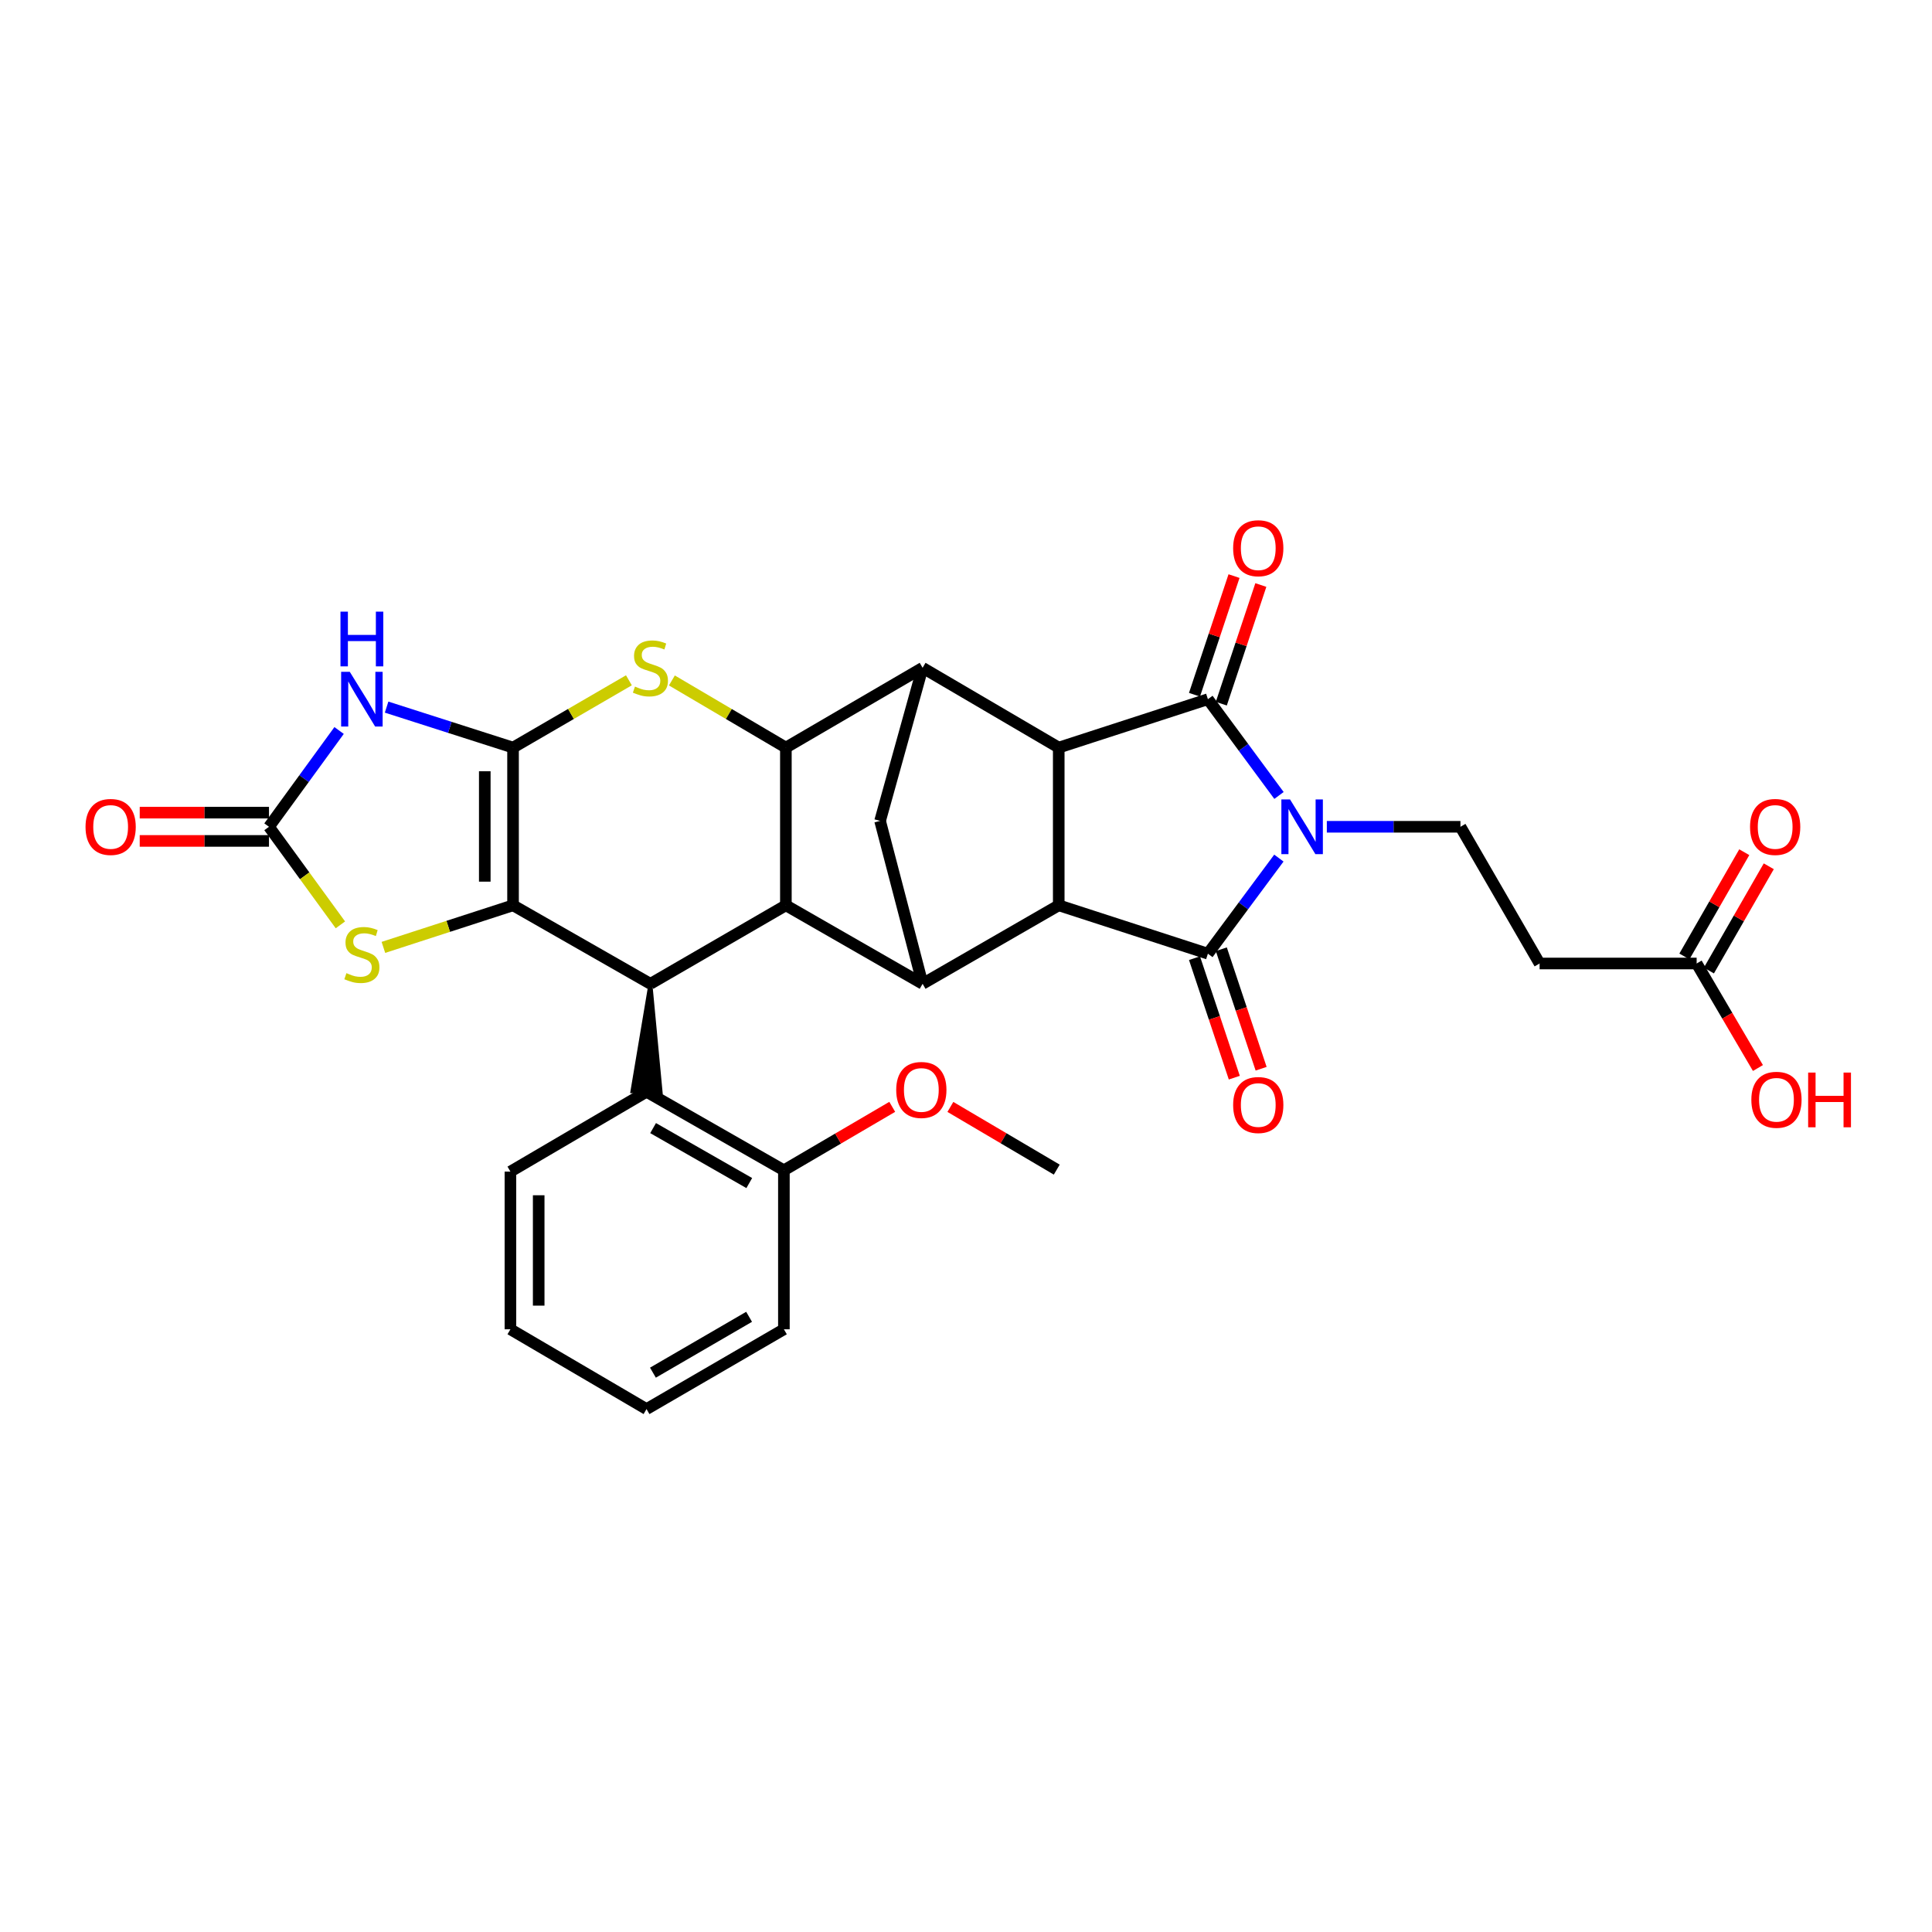 <?xml version='1.0' encoding='iso-8859-1'?>
<svg version='1.1' baseProfile='full'
              xmlns='http://www.w3.org/2000/svg'
                      xmlns:rdkit='http://www.rdkit.org/xml'
                      xmlns:xlink='http://www.w3.org/1999/xlink'
                  xml:space='preserve'
width='1000px' height='1000px' viewBox='0 0 1000 1000'>
<!-- END OF HEADER -->
<rect style='opacity:1.0;fill:#FFFFFF;stroke:none' width='1000' height='1000' x='0' y='0'> </rect>
<path class='bond-2' d='M 661.946,444.147 L 643.578,468.889' style='fill:none;fill-rule:evenodd;stroke:#0000FF;stroke-width:6px;stroke-linecap:butt;stroke-linejoin:miter;stroke-opacity:1' />
<path class='bond-2' d='M 643.578,468.889 L 625.21,493.632' style='fill:none;fill-rule:evenodd;stroke:#000000;stroke-width:6px;stroke-linecap:butt;stroke-linejoin:miter;stroke-opacity:1' />
<path class='bond-3' d='M 662.004,411.729 L 643.607,386.816' style='fill:none;fill-rule:evenodd;stroke:#0000FF;stroke-width:6px;stroke-linecap:butt;stroke-linejoin:miter;stroke-opacity:1' />
<path class='bond-3' d='M 643.607,386.816 L 625.21,361.902' style='fill:none;fill-rule:evenodd;stroke:#000000;stroke-width:6px;stroke-linecap:butt;stroke-linejoin:miter;stroke-opacity:1' />
<path class='bond-16' d='M 686.765,427.942 L 721.344,427.942' style='fill:none;fill-rule:evenodd;stroke:#0000FF;stroke-width:6px;stroke-linecap:butt;stroke-linejoin:miter;stroke-opacity:1' />
<path class='bond-16' d='M 721.344,427.942 L 755.924,427.942' style='fill:none;fill-rule:evenodd;stroke:#000000;stroke-width:6px;stroke-linecap:butt;stroke-linejoin:miter;stroke-opacity:1' />
<path class='bond-0' d='M 265.552,386.955 L 295.536,369.538' style='fill:none;fill-rule:evenodd;stroke:#000000;stroke-width:6px;stroke-linecap:butt;stroke-linejoin:miter;stroke-opacity:1' />
<path class='bond-0' d='M 295.536,369.538 L 325.52,352.121' style='fill:none;fill-rule:evenodd;stroke:#CCCC00;stroke-width:6px;stroke-linecap:butt;stroke-linejoin:miter;stroke-opacity:1' />
<path class='bond-6' d='M 265.552,386.955 L 232.828,376.477' style='fill:none;fill-rule:evenodd;stroke:#000000;stroke-width:6px;stroke-linecap:butt;stroke-linejoin:miter;stroke-opacity:1' />
<path class='bond-6' d='M 232.828,376.477 L 200.104,365.999' style='fill:none;fill-rule:evenodd;stroke:#0000FF;stroke-width:6px;stroke-linecap:butt;stroke-linejoin:miter;stroke-opacity:1' />
<path class='bond-35' d='M 265.552,386.955 L 265.552,468.587' style='fill:none;fill-rule:evenodd;stroke:#000000;stroke-width:6px;stroke-linecap:butt;stroke-linejoin:miter;stroke-opacity:1' />
<path class='bond-35' d='M 250.92,399.2 L 250.92,456.342' style='fill:none;fill-rule:evenodd;stroke:#000000;stroke-width:6px;stroke-linecap:butt;stroke-linejoin:miter;stroke-opacity:1' />
<path class='bond-1' d='M 265.552,468.587 L 336.656,509.215' style='fill:none;fill-rule:evenodd;stroke:#000000;stroke-width:6px;stroke-linecap:butt;stroke-linejoin:miter;stroke-opacity:1' />
<path class='bond-14' d='M 265.552,468.587 L 231.999,479.477' style='fill:none;fill-rule:evenodd;stroke:#000000;stroke-width:6px;stroke-linecap:butt;stroke-linejoin:miter;stroke-opacity:1' />
<path class='bond-14' d='M 231.999,479.477 L 198.447,490.367' style='fill:none;fill-rule:evenodd;stroke:#CCCC00;stroke-width:6px;stroke-linecap:butt;stroke-linejoin:miter;stroke-opacity:1' />
<path class='bond-4' d='M 625.21,493.632 L 548.001,468.587' style='fill:none;fill-rule:evenodd;stroke:#000000;stroke-width:6px;stroke-linecap:butt;stroke-linejoin:miter;stroke-opacity:1' />
<path class='bond-19' d='M 618.269,495.944 L 628.572,526.874' style='fill:none;fill-rule:evenodd;stroke:#000000;stroke-width:6px;stroke-linecap:butt;stroke-linejoin:miter;stroke-opacity:1' />
<path class='bond-19' d='M 628.572,526.874 L 638.874,557.804' style='fill:none;fill-rule:evenodd;stroke:#FF0000;stroke-width:6px;stroke-linecap:butt;stroke-linejoin:miter;stroke-opacity:1' />
<path class='bond-19' d='M 632.151,491.32 L 642.454,522.25' style='fill:none;fill-rule:evenodd;stroke:#000000;stroke-width:6px;stroke-linecap:butt;stroke-linejoin:miter;stroke-opacity:1' />
<path class='bond-19' d='M 642.454,522.25 L 652.756,553.18' style='fill:none;fill-rule:evenodd;stroke:#FF0000;stroke-width:6px;stroke-linecap:butt;stroke-linejoin:miter;stroke-opacity:1' />
<path class='bond-5' d='M 625.21,361.902 L 548.001,386.955' style='fill:none;fill-rule:evenodd;stroke:#000000;stroke-width:6px;stroke-linecap:butt;stroke-linejoin:miter;stroke-opacity:1' />
<path class='bond-20' d='M 632.151,364.214 L 642.38,333.512' style='fill:none;fill-rule:evenodd;stroke:#000000;stroke-width:6px;stroke-linecap:butt;stroke-linejoin:miter;stroke-opacity:1' />
<path class='bond-20' d='M 642.38,333.512 L 652.609,302.811' style='fill:none;fill-rule:evenodd;stroke:#FF0000;stroke-width:6px;stroke-linecap:butt;stroke-linejoin:miter;stroke-opacity:1' />
<path class='bond-20' d='M 618.269,359.589 L 628.498,328.888' style='fill:none;fill-rule:evenodd;stroke:#000000;stroke-width:6px;stroke-linecap:butt;stroke-linejoin:miter;stroke-opacity:1' />
<path class='bond-20' d='M 628.498,328.888 L 638.727,298.186' style='fill:none;fill-rule:evenodd;stroke:#FF0000;stroke-width:6px;stroke-linecap:butt;stroke-linejoin:miter;stroke-opacity:1' />
<path class='bond-12' d='M 548.001,468.587 L 477.539,509.215' style='fill:none;fill-rule:evenodd;stroke:#000000;stroke-width:6px;stroke-linecap:butt;stroke-linejoin:miter;stroke-opacity:1' />
<path class='bond-32' d='M 548.001,468.587 L 548.001,386.955' style='fill:none;fill-rule:evenodd;stroke:#000000;stroke-width:6px;stroke-linecap:butt;stroke-linejoin:miter;stroke-opacity:1' />
<path class='bond-11' d='M 548.001,386.955 L 477.539,345.652' style='fill:none;fill-rule:evenodd;stroke:#000000;stroke-width:6px;stroke-linecap:butt;stroke-linejoin:miter;stroke-opacity:1' />
<path class='bond-13' d='M 175.514,378.104 L 157.371,403.023' style='fill:none;fill-rule:evenodd;stroke:#0000FF;stroke-width:6px;stroke-linecap:butt;stroke-linejoin:miter;stroke-opacity:1' />
<path class='bond-13' d='M 157.371,403.023 L 139.228,427.942' style='fill:none;fill-rule:evenodd;stroke:#000000;stroke-width:6px;stroke-linecap:butt;stroke-linejoin:miter;stroke-opacity:1' />
<path class='bond-7' d='M 347.77,352.2 L 377.269,369.577' style='fill:none;fill-rule:evenodd;stroke:#CCCC00;stroke-width:6px;stroke-linecap:butt;stroke-linejoin:miter;stroke-opacity:1' />
<path class='bond-7' d='M 377.269,369.577 L 406.768,386.955' style='fill:none;fill-rule:evenodd;stroke:#000000;stroke-width:6px;stroke-linecap:butt;stroke-linejoin:miter;stroke-opacity:1' />
<path class='bond-8' d='M 406.768,386.955 L 477.539,345.652' style='fill:none;fill-rule:evenodd;stroke:#000000;stroke-width:6px;stroke-linecap:butt;stroke-linejoin:miter;stroke-opacity:1' />
<path class='bond-34' d='M 406.768,386.955 L 406.768,468.587' style='fill:none;fill-rule:evenodd;stroke:#000000;stroke-width:6px;stroke-linecap:butt;stroke-linejoin:miter;stroke-opacity:1' />
<path class='bond-9' d='M 406.768,468.587 L 477.539,509.215' style='fill:none;fill-rule:evenodd;stroke:#000000;stroke-width:6px;stroke-linecap:butt;stroke-linejoin:miter;stroke-opacity:1' />
<path class='bond-10' d='M 406.768,468.587 L 336.656,509.215' style='fill:none;fill-rule:evenodd;stroke:#000000;stroke-width:6px;stroke-linecap:butt;stroke-linejoin:miter;stroke-opacity:1' />
<path class='bond-17' d='M 336.656,509.215 L 327.329,564.838 L 341.951,565.366 Z' style='fill:#000000;fill-rule:evenodd;fill-opacity:1;stroke:#000000;stroke-width:2px;stroke-linecap:butt;stroke-linejoin:miter;stroke-opacity:1;' />
<path class='bond-15' d='M 477.539,345.652 L 455.534,424.893' style='fill:none;fill-rule:evenodd;stroke:#000000;stroke-width:6px;stroke-linecap:butt;stroke-linejoin:miter;stroke-opacity:1' />
<path class='bond-33' d='M 477.539,509.215 L 455.534,424.893' style='fill:none;fill-rule:evenodd;stroke:#000000;stroke-width:6px;stroke-linecap:butt;stroke-linejoin:miter;stroke-opacity:1' />
<path class='bond-22' d='M 139.228,420.626 L 105.774,420.626' style='fill:none;fill-rule:evenodd;stroke:#000000;stroke-width:6px;stroke-linecap:butt;stroke-linejoin:miter;stroke-opacity:1' />
<path class='bond-22' d='M 105.774,420.626 L 72.32,420.626' style='fill:none;fill-rule:evenodd;stroke:#FF0000;stroke-width:6px;stroke-linecap:butt;stroke-linejoin:miter;stroke-opacity:1' />
<path class='bond-22' d='M 139.228,435.258 L 105.774,435.258' style='fill:none;fill-rule:evenodd;stroke:#000000;stroke-width:6px;stroke-linecap:butt;stroke-linejoin:miter;stroke-opacity:1' />
<path class='bond-22' d='M 105.774,435.258 L 72.32,435.258' style='fill:none;fill-rule:evenodd;stroke:#FF0000;stroke-width:6px;stroke-linecap:butt;stroke-linejoin:miter;stroke-opacity:1' />
<path class='bond-36' d='M 139.228,427.942 L 157.708,453.324' style='fill:none;fill-rule:evenodd;stroke:#000000;stroke-width:6px;stroke-linecap:butt;stroke-linejoin:miter;stroke-opacity:1' />
<path class='bond-36' d='M 157.708,453.324 L 176.188,478.706' style='fill:none;fill-rule:evenodd;stroke:#CCCC00;stroke-width:6px;stroke-linecap:butt;stroke-linejoin:miter;stroke-opacity:1' />
<path class='bond-18' d='M 755.924,427.942 L 796.894,498.704' style='fill:none;fill-rule:evenodd;stroke:#000000;stroke-width:6px;stroke-linecap:butt;stroke-linejoin:miter;stroke-opacity:1' />
<path class='bond-23' d='M 334.64,565.102 L 405.744,605.747' style='fill:none;fill-rule:evenodd;stroke:#000000;stroke-width:6px;stroke-linecap:butt;stroke-linejoin:miter;stroke-opacity:1' />
<path class='bond-23' d='M 338.044,583.902 L 387.817,612.353' style='fill:none;fill-rule:evenodd;stroke:#000000;stroke-width:6px;stroke-linecap:butt;stroke-linejoin:miter;stroke-opacity:1' />
<path class='bond-27' d='M 334.64,565.102 L 264.194,606.421' style='fill:none;fill-rule:evenodd;stroke:#000000;stroke-width:6px;stroke-linecap:butt;stroke-linejoin:miter;stroke-opacity:1' />
<path class='bond-21' d='M 796.894,498.704 L 878.184,498.704' style='fill:none;fill-rule:evenodd;stroke:#000000;stroke-width:6px;stroke-linecap:butt;stroke-linejoin:miter;stroke-opacity:1' />
<path class='bond-24' d='M 884.528,502.348 L 900.023,475.366' style='fill:none;fill-rule:evenodd;stroke:#000000;stroke-width:6px;stroke-linecap:butt;stroke-linejoin:miter;stroke-opacity:1' />
<path class='bond-24' d='M 900.023,475.366 L 915.517,448.385' style='fill:none;fill-rule:evenodd;stroke:#FF0000;stroke-width:6px;stroke-linecap:butt;stroke-linejoin:miter;stroke-opacity:1' />
<path class='bond-24' d='M 871.84,495.061 L 887.334,468.08' style='fill:none;fill-rule:evenodd;stroke:#000000;stroke-width:6px;stroke-linecap:butt;stroke-linejoin:miter;stroke-opacity:1' />
<path class='bond-24' d='M 887.334,468.08 L 902.829,441.098' style='fill:none;fill-rule:evenodd;stroke:#FF0000;stroke-width:6px;stroke-linecap:butt;stroke-linejoin:miter;stroke-opacity:1' />
<path class='bond-25' d='M 878.184,498.704 L 894.043,525.754' style='fill:none;fill-rule:evenodd;stroke:#000000;stroke-width:6px;stroke-linecap:butt;stroke-linejoin:miter;stroke-opacity:1' />
<path class='bond-25' d='M 894.043,525.754 L 909.903,552.804' style='fill:none;fill-rule:evenodd;stroke:#FF0000;stroke-width:6px;stroke-linecap:butt;stroke-linejoin:miter;stroke-opacity:1' />
<path class='bond-26' d='M 405.744,605.747 L 433.782,589.323' style='fill:none;fill-rule:evenodd;stroke:#000000;stroke-width:6px;stroke-linecap:butt;stroke-linejoin:miter;stroke-opacity:1' />
<path class='bond-26' d='M 433.782,589.323 L 461.82,572.9' style='fill:none;fill-rule:evenodd;stroke:#FF0000;stroke-width:6px;stroke-linecap:butt;stroke-linejoin:miter;stroke-opacity:1' />
<path class='bond-28' d='M 405.744,605.747 L 405.744,688.036' style='fill:none;fill-rule:evenodd;stroke:#000000;stroke-width:6px;stroke-linecap:butt;stroke-linejoin:miter;stroke-opacity:1' />
<path class='bond-29' d='M 491.915,572.94 L 519.446,589.169' style='fill:none;fill-rule:evenodd;stroke:#FF0000;stroke-width:6px;stroke-linecap:butt;stroke-linejoin:miter;stroke-opacity:1' />
<path class='bond-29' d='M 519.446,589.169 L 546.977,605.397' style='fill:none;fill-rule:evenodd;stroke:#000000;stroke-width:6px;stroke-linecap:butt;stroke-linejoin:miter;stroke-opacity:1' />
<path class='bond-30' d='M 264.194,606.421 L 264.194,688.036' style='fill:none;fill-rule:evenodd;stroke:#000000;stroke-width:6px;stroke-linecap:butt;stroke-linejoin:miter;stroke-opacity:1' />
<path class='bond-30' d='M 278.826,618.664 L 278.826,675.794' style='fill:none;fill-rule:evenodd;stroke:#000000;stroke-width:6px;stroke-linecap:butt;stroke-linejoin:miter;stroke-opacity:1' />
<path class='bond-37' d='M 405.744,688.036 L 334.64,729.34' style='fill:none;fill-rule:evenodd;stroke:#000000;stroke-width:6px;stroke-linecap:butt;stroke-linejoin:miter;stroke-opacity:1' />
<path class='bond-37' d='M 387.729,681.58 L 337.956,710.492' style='fill:none;fill-rule:evenodd;stroke:#000000;stroke-width:6px;stroke-linecap:butt;stroke-linejoin:miter;stroke-opacity:1' />
<path class='bond-31' d='M 264.194,688.036 L 334.64,729.34' style='fill:none;fill-rule:evenodd;stroke:#000000;stroke-width:6px;stroke-linecap:butt;stroke-linejoin:miter;stroke-opacity:1' />
<path  class='atom-0' d='M 667.716 413.782
L 676.996 428.782
Q 677.916 430.262, 679.396 432.942
Q 680.876 435.622, 680.956 435.782
L 680.956 413.782
L 684.716 413.782
L 684.716 442.102
L 680.836 442.102
L 670.876 425.702
Q 669.716 423.782, 668.476 421.582
Q 667.276 419.382, 666.916 418.702
L 666.916 442.102
L 663.236 442.102
L 663.236 413.782
L 667.716 413.782
' fill='#0000FF'/>
<path  class='atom-7' d='M 181.05 347.742
L 190.33 362.742
Q 191.25 364.222, 192.73 366.902
Q 194.21 369.582, 194.29 369.742
L 194.29 347.742
L 198.05 347.742
L 198.05 376.062
L 194.17 376.062
L 184.21 359.662
Q 183.05 357.742, 181.81 355.542
Q 180.61 353.342, 180.25 352.662
L 180.25 376.062
L 176.57 376.062
L 176.57 347.742
L 181.05 347.742
' fill='#0000FF'/>
<path  class='atom-7' d='M 176.23 316.59
L 180.07 316.59
L 180.07 328.63
L 194.55 328.63
L 194.55 316.59
L 198.39 316.59
L 198.39 344.91
L 194.55 344.91
L 194.55 331.83
L 180.07 331.83
L 180.07 344.91
L 176.23 344.91
L 176.23 316.59
' fill='#0000FF'/>
<path  class='atom-8' d='M 328.656 355.372
Q 328.976 355.492, 330.296 356.052
Q 331.616 356.612, 333.056 356.972
Q 334.536 357.292, 335.976 357.292
Q 338.656 357.292, 340.216 356.012
Q 341.776 354.692, 341.776 352.412
Q 341.776 350.852, 340.976 349.892
Q 340.216 348.932, 339.016 348.412
Q 337.816 347.892, 335.816 347.292
Q 333.296 346.532, 331.776 345.812
Q 330.296 345.092, 329.216 343.572
Q 328.176 342.052, 328.176 339.492
Q 328.176 335.932, 330.576 333.732
Q 333.016 331.532, 337.816 331.532
Q 341.096 331.532, 344.816 333.092
L 343.896 336.172
Q 340.496 334.772, 337.936 334.772
Q 335.176 334.772, 333.656 335.932
Q 332.136 337.052, 332.176 339.012
Q 332.176 340.532, 332.936 341.452
Q 333.736 342.372, 334.856 342.892
Q 336.016 343.412, 337.936 344.012
Q 340.496 344.812, 342.016 345.612
Q 343.536 346.412, 344.616 348.052
Q 345.736 349.652, 345.736 352.412
Q 345.736 356.332, 343.096 358.452
Q 340.496 360.532, 336.136 360.532
Q 333.616 360.532, 331.696 359.972
Q 329.816 359.452, 327.576 358.532
L 328.656 355.372
' fill='#CCCC00'/>
<path  class='atom-15' d='M 179.31 503.701
Q 179.63 503.821, 180.95 504.381
Q 182.27 504.941, 183.71 505.301
Q 185.19 505.621, 186.63 505.621
Q 189.31 505.621, 190.87 504.341
Q 192.43 503.021, 192.43 500.741
Q 192.43 499.181, 191.63 498.221
Q 190.87 497.261, 189.67 496.741
Q 188.47 496.221, 186.47 495.621
Q 183.95 494.861, 182.43 494.141
Q 180.95 493.421, 179.87 491.901
Q 178.83 490.381, 178.83 487.821
Q 178.83 484.261, 181.23 482.061
Q 183.67 479.861, 188.47 479.861
Q 191.75 479.861, 195.47 481.421
L 194.55 484.501
Q 191.15 483.101, 188.59 483.101
Q 185.83 483.101, 184.31 484.261
Q 182.79 485.381, 182.83 487.341
Q 182.83 488.861, 183.59 489.781
Q 184.39 490.701, 185.51 491.221
Q 186.67 491.741, 188.59 492.341
Q 191.15 493.141, 192.67 493.941
Q 194.19 494.741, 195.27 496.381
Q 196.39 497.981, 196.39 500.741
Q 196.39 504.661, 193.75 506.781
Q 191.15 508.861, 186.79 508.861
Q 184.27 508.861, 182.35 508.301
Q 180.47 507.781, 178.23 506.861
L 179.31 503.701
' fill='#CCCC00'/>
<path  class='atom-20' d='M 638.272 571.953
Q 638.272 565.153, 641.632 561.353
Q 644.992 557.553, 651.272 557.553
Q 657.552 557.553, 660.912 561.353
Q 664.272 565.153, 664.272 571.953
Q 664.272 578.833, 660.872 582.753
Q 657.472 586.633, 651.272 586.633
Q 645.032 586.633, 641.632 582.753
Q 638.272 578.873, 638.272 571.953
M 651.272 583.433
Q 655.592 583.433, 657.912 580.553
Q 660.272 577.633, 660.272 571.953
Q 660.272 566.393, 657.912 563.593
Q 655.592 560.753, 651.272 560.753
Q 646.952 560.753, 644.592 563.553
Q 642.272 566.353, 642.272 571.953
Q 642.272 577.673, 644.592 580.553
Q 646.952 583.433, 651.272 583.433
' fill='#FF0000'/>
<path  class='atom-21' d='M 638.272 283.757
Q 638.272 276.957, 641.632 273.157
Q 644.992 269.357, 651.272 269.357
Q 657.552 269.357, 660.912 273.157
Q 664.272 276.957, 664.272 283.757
Q 664.272 290.637, 660.872 294.557
Q 657.472 298.437, 651.272 298.437
Q 645.032 298.437, 641.632 294.557
Q 638.272 290.677, 638.272 283.757
M 651.272 295.237
Q 655.592 295.237, 657.912 292.357
Q 660.272 289.437, 660.272 283.757
Q 660.272 278.197, 657.912 275.397
Q 655.592 272.557, 651.272 272.557
Q 646.952 272.557, 644.592 275.357
Q 642.272 278.157, 642.272 283.757
Q 642.272 289.477, 644.592 292.357
Q 646.952 295.237, 651.272 295.237
' fill='#FF0000'/>
<path  class='atom-23' d='M 44.271 428.022
Q 44.271 421.222, 47.631 417.422
Q 50.991 413.622, 57.271 413.622
Q 63.551 413.622, 66.911 417.422
Q 70.271 421.222, 70.271 428.022
Q 70.271 434.902, 66.871 438.822
Q 63.471 442.702, 57.271 442.702
Q 51.031 442.702, 47.631 438.822
Q 44.271 434.942, 44.271 428.022
M 57.271 439.502
Q 61.591 439.502, 63.911 436.622
Q 66.271 433.702, 66.271 428.022
Q 66.271 422.462, 63.911 419.662
Q 61.591 416.822, 57.271 416.822
Q 52.951 416.822, 50.591 419.622
Q 48.271 422.422, 48.271 428.022
Q 48.271 433.742, 50.591 436.622
Q 52.951 439.502, 57.271 439.502
' fill='#FF0000'/>
<path  class='atom-25' d='M 905.821 428.022
Q 905.821 421.222, 909.181 417.422
Q 912.541 413.622, 918.821 413.622
Q 925.101 413.622, 928.461 417.422
Q 931.821 421.222, 931.821 428.022
Q 931.821 434.902, 928.421 438.822
Q 925.021 442.702, 918.821 442.702
Q 912.581 442.702, 909.181 438.822
Q 905.821 434.942, 905.821 428.022
M 918.821 439.502
Q 923.141 439.502, 925.461 436.622
Q 927.821 433.702, 927.821 428.022
Q 927.821 422.462, 925.461 419.662
Q 923.141 416.822, 918.821 416.822
Q 914.501 416.822, 912.141 419.622
Q 909.821 422.422, 909.821 428.022
Q 909.821 433.742, 912.141 436.622
Q 914.501 439.502, 918.821 439.502
' fill='#FF0000'/>
<path  class='atom-26' d='M 906.495 569.246
Q 906.495 562.446, 909.855 558.646
Q 913.215 554.846, 919.495 554.846
Q 925.775 554.846, 929.135 558.646
Q 932.495 562.446, 932.495 569.246
Q 932.495 576.126, 929.095 580.046
Q 925.695 583.926, 919.495 583.926
Q 913.255 583.926, 909.855 580.046
Q 906.495 576.166, 906.495 569.246
M 919.495 580.726
Q 923.815 580.726, 926.135 577.846
Q 928.495 574.926, 928.495 569.246
Q 928.495 563.686, 926.135 560.886
Q 923.815 558.046, 919.495 558.046
Q 915.175 558.046, 912.815 560.846
Q 910.495 563.646, 910.495 569.246
Q 910.495 574.966, 912.815 577.846
Q 915.175 580.726, 919.495 580.726
' fill='#FF0000'/>
<path  class='atom-26' d='M 935.895 555.166
L 939.735 555.166
L 939.735 567.206
L 954.215 567.206
L 954.215 555.166
L 958.055 555.166
L 958.055 583.486
L 954.215 583.486
L 954.215 570.406
L 939.735 570.406
L 939.735 583.486
L 935.895 583.486
L 935.895 555.166
' fill='#FF0000'/>
<path  class='atom-27' d='M 463.881 564.158
Q 463.881 557.358, 467.241 553.558
Q 470.601 549.758, 476.881 549.758
Q 483.161 549.758, 486.521 553.558
Q 489.881 557.358, 489.881 564.158
Q 489.881 571.038, 486.481 574.958
Q 483.081 578.838, 476.881 578.838
Q 470.641 578.838, 467.241 574.958
Q 463.881 571.078, 463.881 564.158
M 476.881 575.638
Q 481.201 575.638, 483.521 572.758
Q 485.881 569.838, 485.881 564.158
Q 485.881 558.598, 483.521 555.798
Q 481.201 552.958, 476.881 552.958
Q 472.561 552.958, 470.201 555.758
Q 467.881 558.558, 467.881 564.158
Q 467.881 569.878, 470.201 572.758
Q 472.561 575.638, 476.881 575.638
' fill='#FF0000'/>
</svg>
